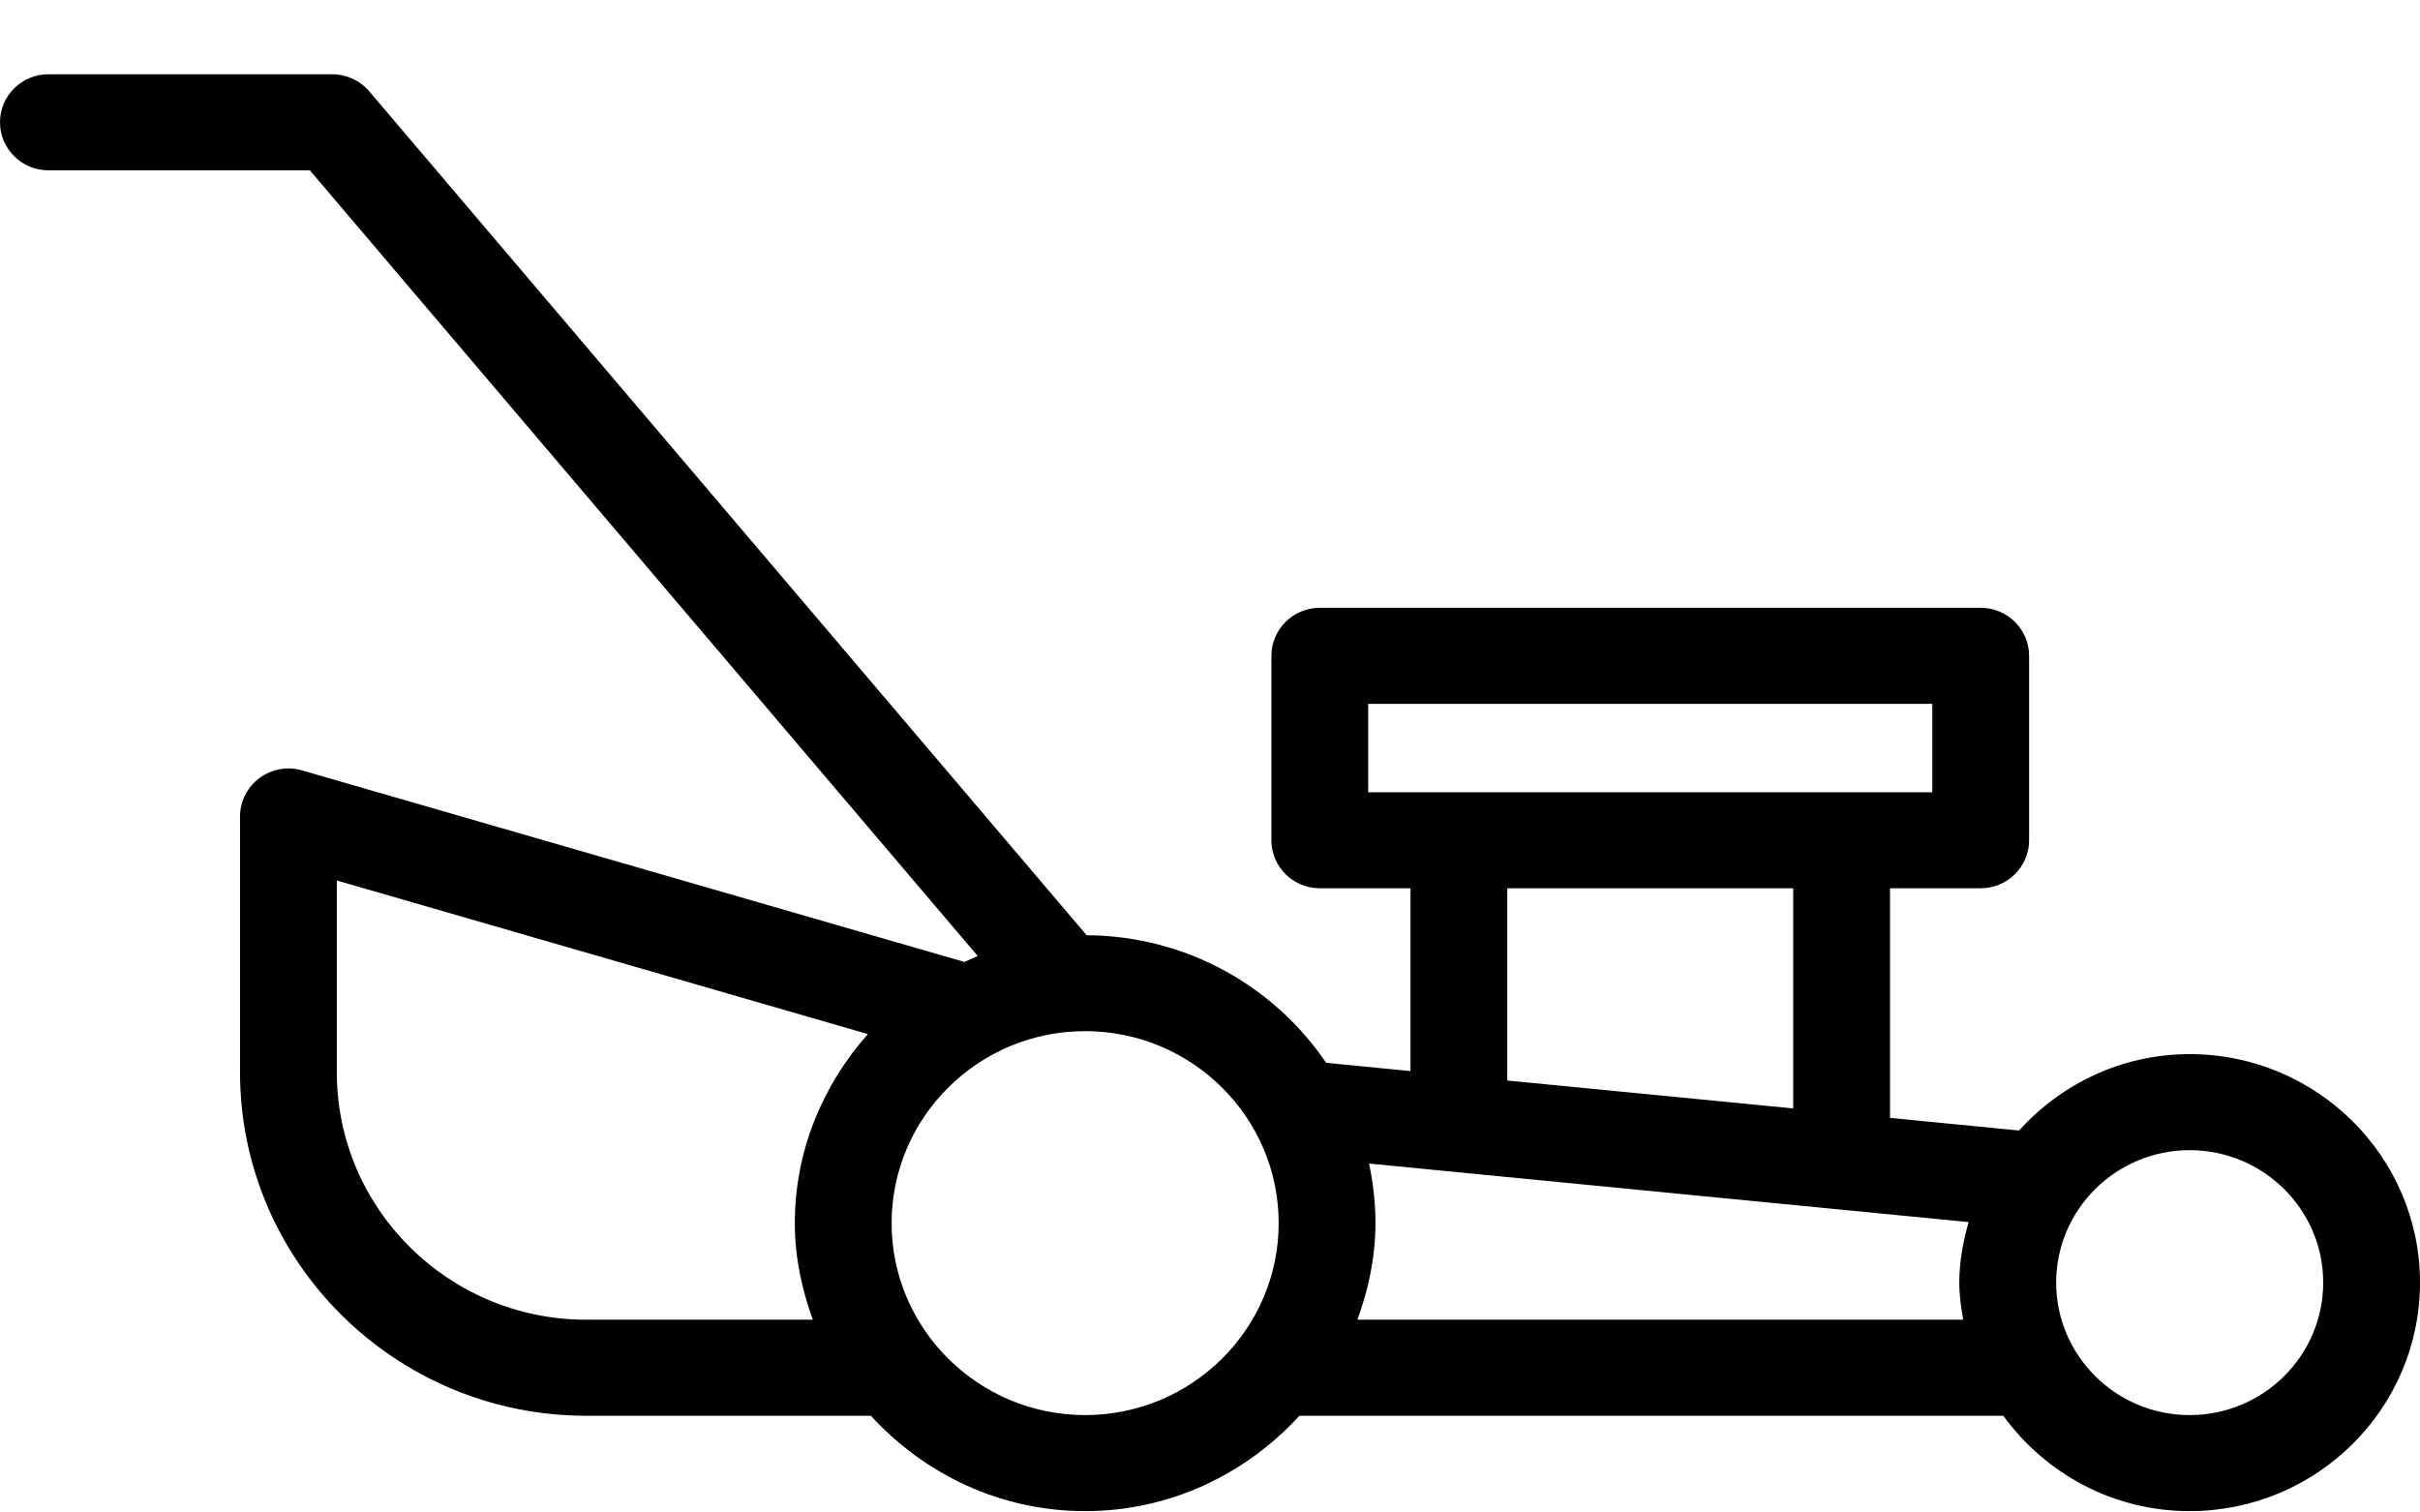 <svg width="32" height="20" viewBox="0 0 32 20" fill="none" xmlns="http://www.w3.org/2000/svg">
<path d="M28.954 13.939C28.056 13.939 27.256 14.333 26.698 14.949L24.992 14.782V11.746H26.191C26.544 11.746 26.831 11.462 26.831 11.111V8.672C26.831 8.322 26.544 8.037 26.191 8.037H17.452C17.099 8.037 16.812 8.322 16.812 8.672V11.111C16.812 11.462 17.099 11.746 17.452 11.746H18.651V14.163L17.536 14.054C16.85 13.042 15.687 12.374 14.369 12.367L4.883 1.208C4.762 1.065 4.583 0.982 4.394 0.982H0.64C0.287 0.982 0 1.266 0 1.617C0 1.968 0.287 2.252 0.64 2.252H4.097L12.929 12.642C12.869 12.666 12.812 12.694 12.753 12.72L3.993 10.187C3.8 10.13 3.591 10.169 3.43 10.289C3.269 10.409 3.174 10.597 3.174 10.797V14.18C3.174 16.684 5.228 18.721 7.752 18.721H11.516C12.219 19.49 13.223 19.982 14.349 19.982C15.475 19.982 16.479 19.49 17.182 18.721H26.49C27.043 19.482 27.938 19.982 28.954 19.982C30.634 19.982 32 18.627 32 16.96C32 15.294 30.634 13.939 28.954 13.939ZM18.092 9.307H25.551V10.476H24.352H19.291H18.092V9.307ZM19.931 11.746H23.712V14.657L19.931 14.288V11.746ZM7.752 17.451C5.933 17.451 4.454 15.984 4.454 14.18V11.643L11.476 13.674C10.882 14.344 10.51 15.213 10.51 16.174C10.51 16.624 10.603 17.05 10.748 17.451H7.752ZM14.349 18.712C12.938 18.712 11.79 17.573 11.79 16.174C11.79 14.774 12.938 13.635 14.349 13.635C15.76 13.635 16.908 14.774 16.908 16.174C16.908 17.573 15.76 18.712 14.349 18.712ZM17.949 17.451C18.095 17.05 18.188 16.624 18.188 16.174C18.188 15.903 18.157 15.64 18.103 15.386L26.031 16.16C25.959 16.416 25.908 16.681 25.908 16.96C25.908 17.129 25.932 17.291 25.959 17.451H17.949ZM28.954 18.712C27.981 18.712 27.189 17.926 27.189 16.96C27.189 15.994 27.981 15.209 28.954 15.209C29.928 15.209 30.72 15.994 30.72 16.96C30.72 17.926 29.928 18.712 28.954 18.712Z" fill="black"/>
</svg>
